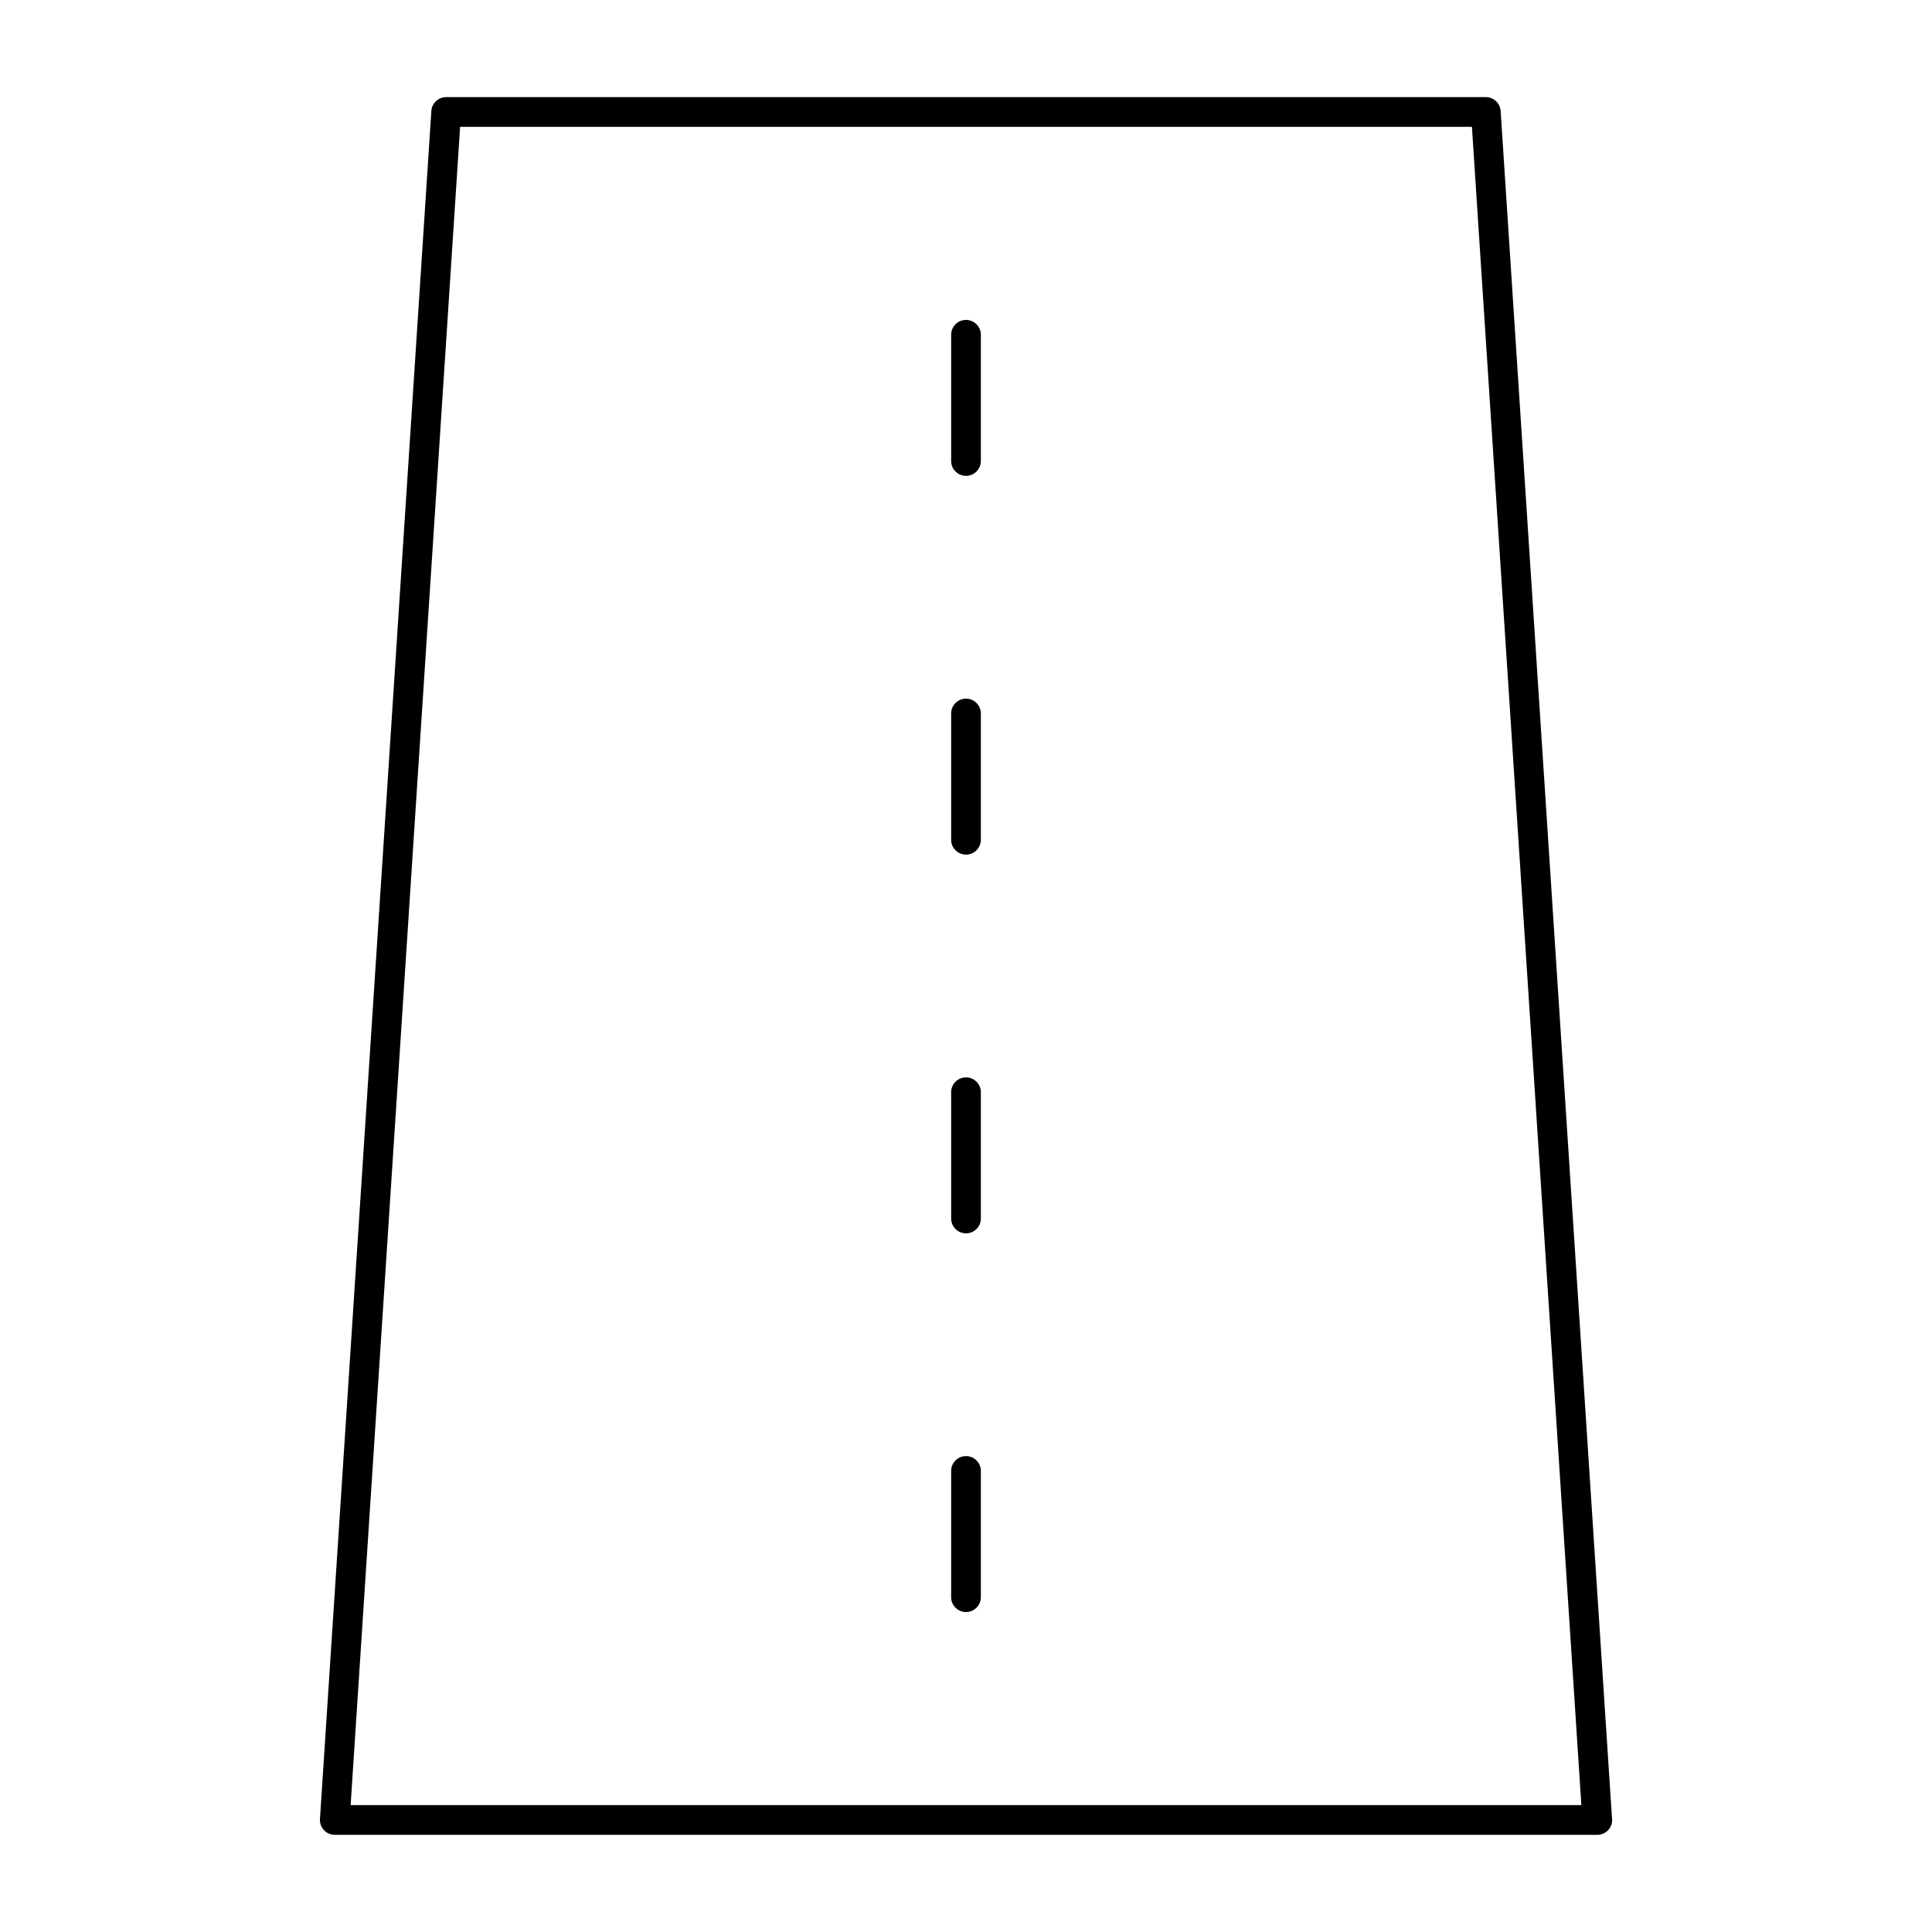 <?xml version="1.0" encoding="UTF-8"?>
<!-- The Best Svg Icon site in the world: iconSvg.co, Visit us! https://iconsvg.co -->
<svg fill="#000000" width="800px" height="800px" version="1.1" viewBox="144 144 512 512" xmlns="http://www.w3.org/2000/svg">
 <g>
  <path d="m567.3 630.25h-0.02-334.56c-1.09 0-2.129-0.449-2.871-1.246-0.742-0.797-1.125-1.863-1.055-2.949l29.52-452.64c0.133-2.066 1.852-3.676 3.926-3.676h275.52c2.074 0 3.793 1.609 3.926 3.68l29.496 452.25c0.035 0.211 0.055 0.43 0.055 0.652 0 2.172-1.762 3.934-3.938 3.934zm-330.38-7.871h326.16l-29.004-444.77h-268.14z"/>
  <path d="m400 270.11c-2.172 0-3.938-1.762-3.938-3.938v-33.453c0-2.172 1.762-3.938 3.938-3.938 2.172 0 3.938 1.762 3.938 3.938v33.457c-0.004 2.172-1.766 3.934-3.938 3.934z"/>
  <path d="m400 370.48c-2.172 0-3.938-1.762-3.938-3.938v-33.457c0-2.172 1.762-3.938 3.938-3.938 2.172 0 3.938 1.762 3.938 3.938v33.457c-0.004 2.176-1.766 3.938-3.938 3.938z"/>
  <path d="m400 470.85c-2.172 0-3.938-1.762-3.938-3.938v-33.457c0-2.172 1.762-3.938 3.938-3.938 2.172 0 3.938 1.762 3.938 3.938v33.457c-0.004 2.176-1.766 3.938-3.938 3.938z"/>
  <path d="m400 571.21c-2.172 0-3.938-1.762-3.938-3.938v-33.457c0-2.172 1.762-3.938 3.938-3.938 2.172 0 3.938 1.762 3.938 3.938v33.457c-0.004 2.176-1.766 3.938-3.938 3.938z"/>
 </g>
</svg>